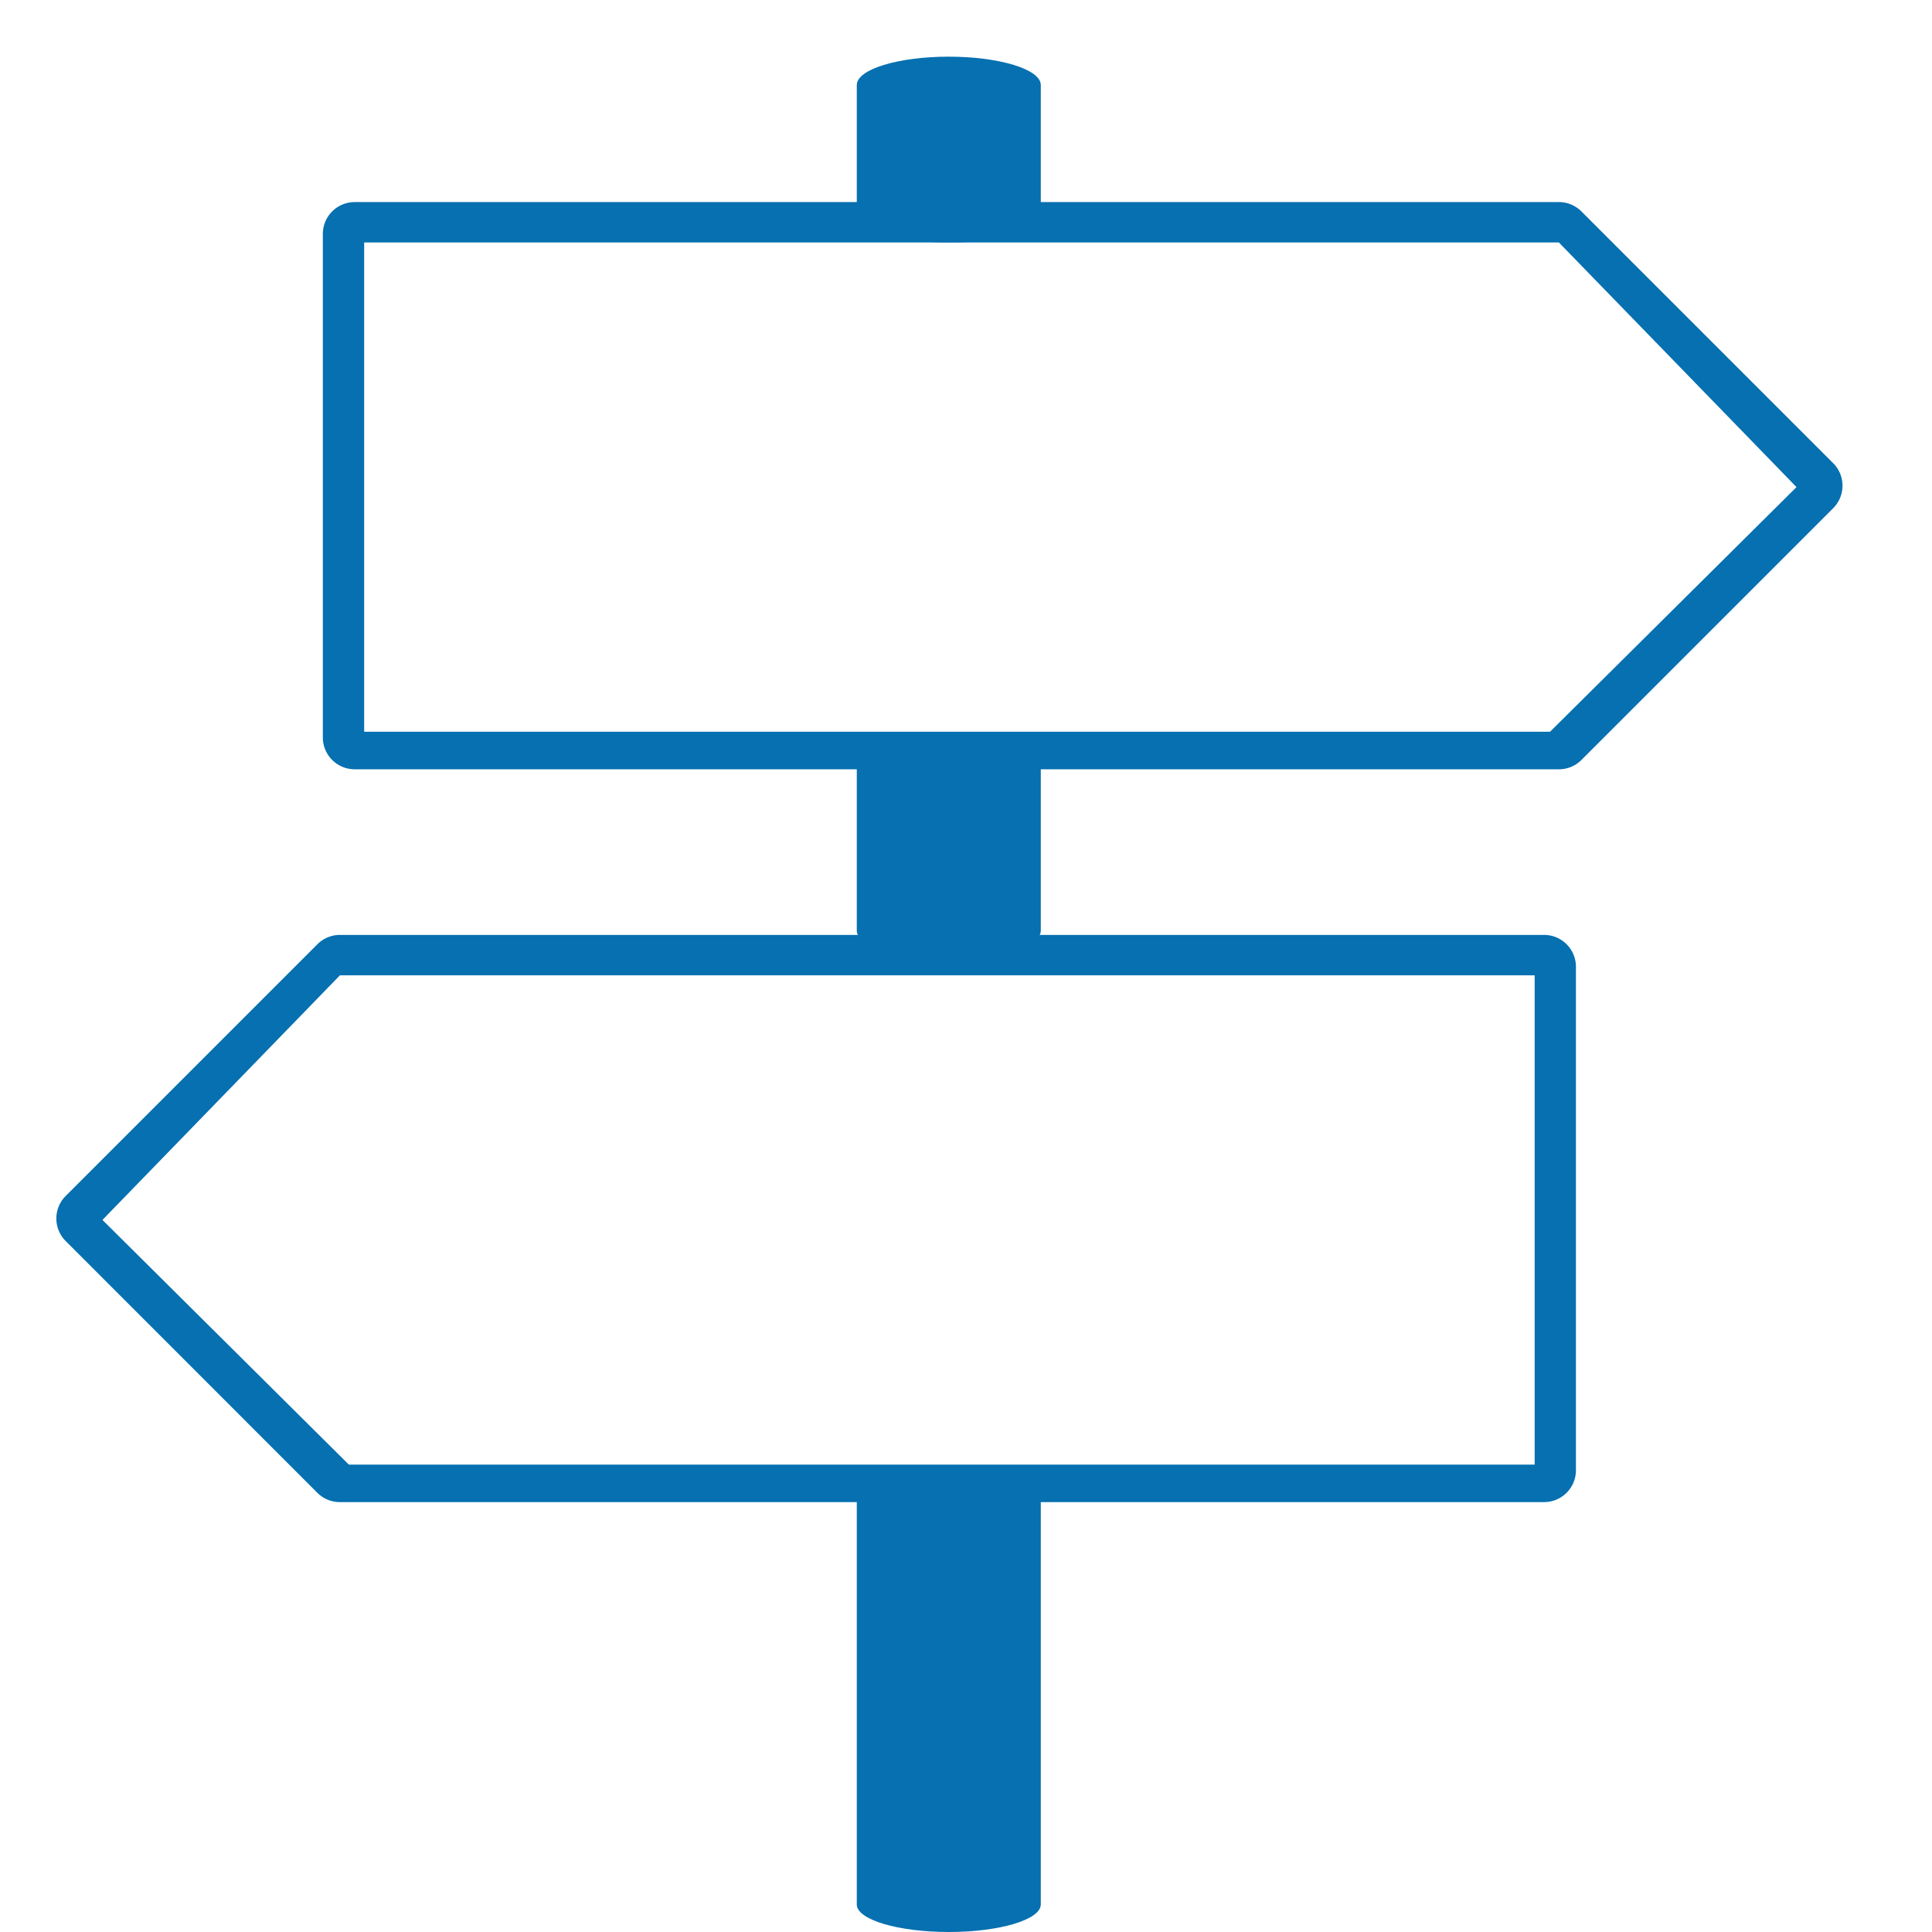 <svg xmlns="http://www.w3.org/2000/svg" xmlns:xlink="http://www.w3.org/1999/xlink" width="87" height="87" viewBox="0 0 87 87"><defs><clipPath id="a"><rect width="87" height="87" transform="translate(1329 3197)" fill="#fff" stroke="#707070" stroke-width="1"/></clipPath></defs><g transform="translate(-1329 -3197)" clip-path="url(#a)"><g transform="translate(1372.483 3241.776)"><g transform="translate(-39.483 -42.224)"><g transform="translate(10.538 6.548)"><path d="M103.9,55.517H49.675a1.435,1.435,0,0,1-1.436-1.436V31.411a1.435,1.435,0,0,1,1.436-1.436H103.9a1.434,1.434,0,0,1,1.015.421l11.335,11.335a1.435,1.435,0,0,1,0,2.03L104.912,55.1A1.435,1.435,0,0,1,103.9,55.517Zm-53.8-1.69h53.4l11.1-11.017L103.9,31.794h-53.8Z" transform="translate(-48.239 -29.975)" fill="#0670b0"/></g><g transform="translate(34.58 30.788)"><path d="M167.022,143.629c-2.29,0-4.143-.554-4.143-1.239v-7.33c0-.685,1.853-1.239,4.143-1.239s4.143.554,4.143,1.239v7.33C171.165,143.075,169.312,143.629,167.022,143.629Z" transform="translate(-162.877 -133.821)" fill="#0670b0"/></g><g transform="translate(34.58 63.652)"><path d="M167.022,297.249c-2.29,0-4.143-.555-4.143-1.241V277.694c0-.686,1.853-1.241,4.143-1.241s4.143.555,4.143,1.241v18.314C171.165,296.694,169.312,297.249,167.022,297.249Z" transform="translate(-162.877 -276.453)" fill="#0670b0"/></g><g transform="translate(34.58)"><path d="M167.022,8.369c-2.29,0-4.143-.571-4.143-1.277V1.277c0-.706,1.853-1.277,4.143-1.277s4.143.571,4.143,1.277V7.092C171.165,7.8,169.312,8.369,167.022,8.369Z" transform="translate(-162.877)" fill="#0670b0"/></g><g transform="translate(-1.463 39.548)"><path d="M61.01,55.517h54.222a1.435,1.435,0,0,0,1.436-1.436V31.411a1.435,1.435,0,0,0-1.436-1.436H61.01a1.434,1.434,0,0,0-1.015.421L48.66,41.731a1.435,1.435,0,0,0,0,2.03L59.995,55.1A1.435,1.435,0,0,0,61.01,55.517Zm53.8-1.69h-53.4L50.316,42.81,61.01,31.794h53.8Z" transform="translate(-48.239 -29.975)" fill="#0670b0"/></g></g></g></g></svg>